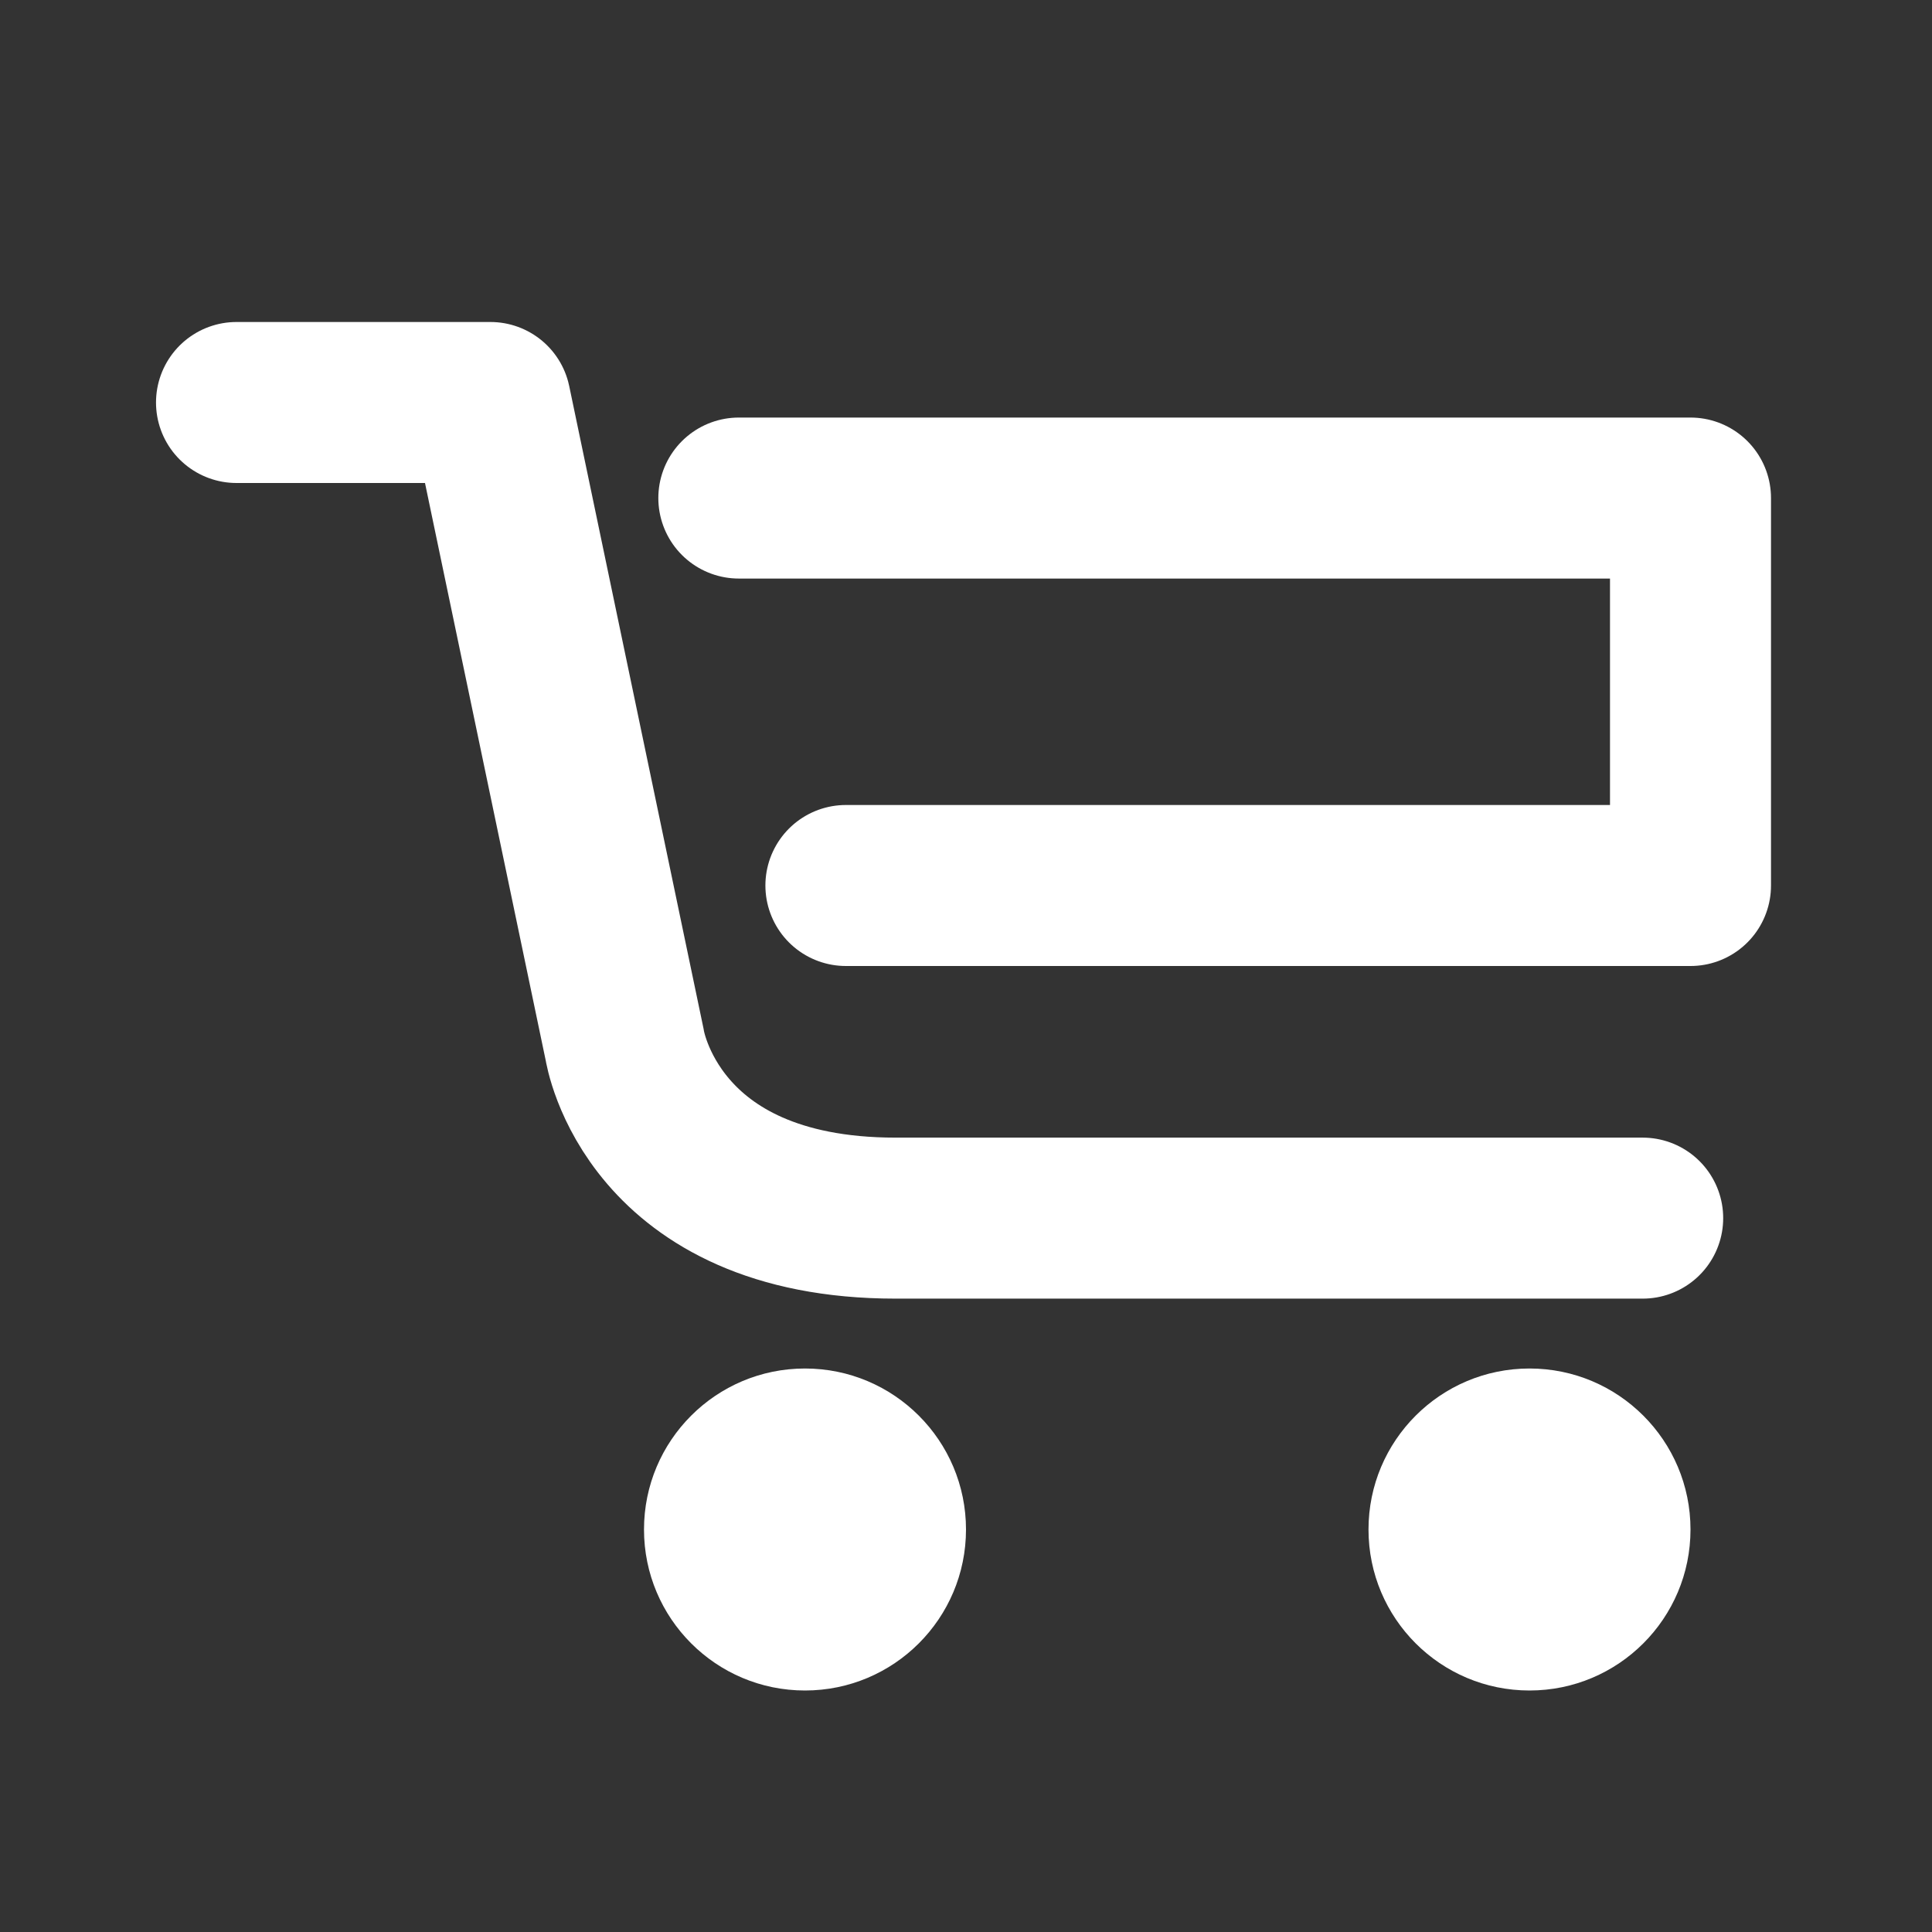 <svg data-name="icon/24px/cart" xmlns="http://www.w3.org/2000/svg" width="24" height="24"><rect width="100%" height="100%" fill="#333333" stroke="none"/><path data-name="パス 133" d="M0 0h24v24H0z" fill="none"/><g data-name="グループ 703" transform="translate(-1063 -53)"><path data-name="パス 156" d="M1065.938 58h3.154l1.669 7.984s.326 2.148 3.364 2.148h9.281" fill="none" stroke="#fff" stroke-linecap="round" stroke-linejoin="round" stroke-width="2"/><circle data-name="楕円形 86" cx="2" cy="2" r="2" transform="translate(1071 70)" fill="#fff"/><circle data-name="楕円形 87" cx="2" cy="2" r="2" transform="translate(1080 70)" fill="#fff"/><path data-name="パス 157" d="M1072.178 59.187H1084V64h-10.492" fill="none" stroke="#fff" stroke-linecap="round" stroke-linejoin="round" stroke-width="2"/></g></svg>